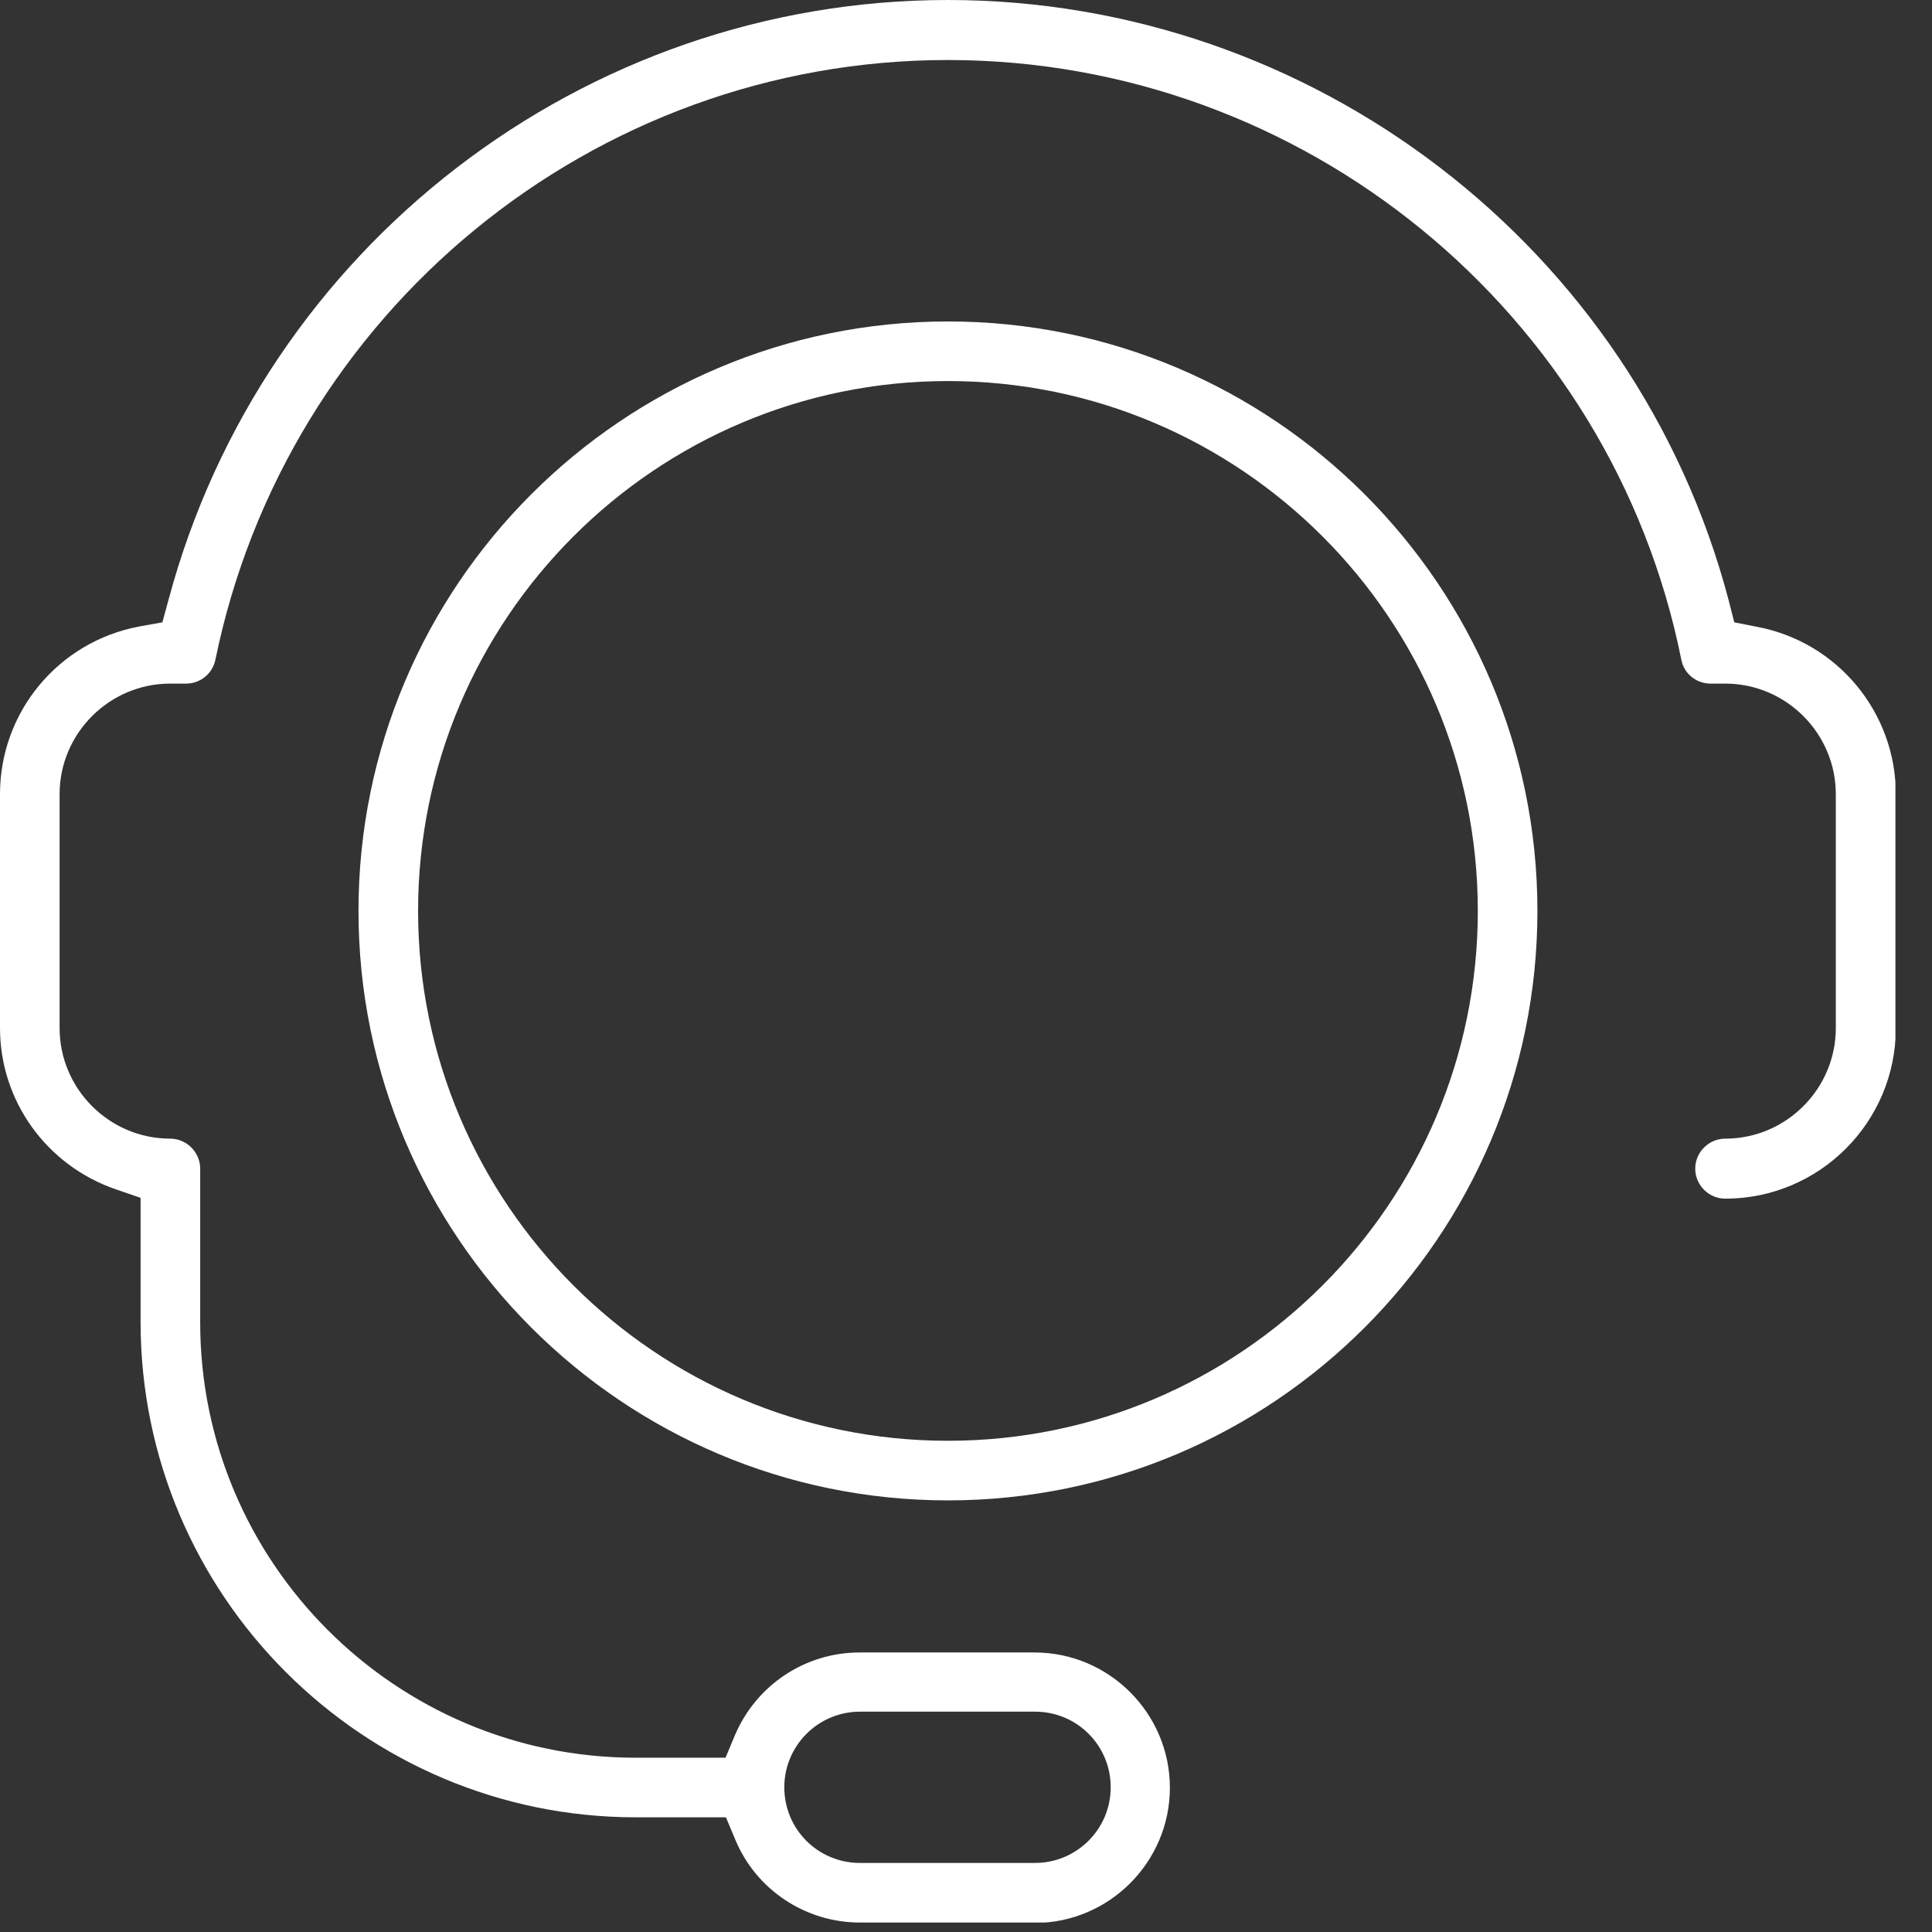 <svg xmlns="http://www.w3.org/2000/svg" width="47" height="47" viewBox="0 0 47 47" fill="none"><rect x="0" y="0" width="47" height="47" fill="#333333" stroke="none"/><g clip-path="url(#clip0_1_1324)"><path d="M20.92 46.77C19.6 46.77 18.4 45.98 17.89 44.76L17.66 44.21H15.47C8.83 44.21 3.42 38.81 3.42 32.16V29.14L2.81 28.93C1.13 28.35 0 26.78 0 25.01V19.32C0 17.32 1.42 15.61 3.39 15.24L3.95 15.14L4.1 14.59C6.4 6 14.2 0 23.06 0C31.92 0 39.78 6 42.05 14.59L42.19 15.14L42.75 15.25C44.7 15.62 46.12 17.33 46.12 19.32V25.01C46.12 27.3 44.26 29.16 41.97 29.16C41.57 29.16 41.24 28.83 41.24 28.43C41.24 28.03 41.57 27.7 41.97 27.7C43.45 27.7 44.66 26.49 44.66 25.01V19.32C44.66 17.84 43.45 16.63 41.97 16.63H41.61C41.26 16.63 40.96 16.38 40.9 16.04C39.2 7.59 31.7 1.46 23.06 1.46C14.42 1.46 6.97 7.59 5.24 16.05C5.17 16.39 4.87 16.63 4.53 16.63H4.14C2.66 16.63 1.45 17.84 1.45 19.32V25.01C1.45 26.49 2.66 27.7 4.14 27.7C4.54 27.7 4.87 28.03 4.87 28.43V32.17C4.87 38.01 9.62 42.76 15.46 42.76H17.65L17.88 42.21C18.4 40.99 19.59 40.2 20.91 40.2H25.17C26.98 40.2 28.46 41.68 28.46 43.49C28.46 45.3 26.98 46.78 25.17 46.78H20.91L20.92 46.77ZM20.92 41.64C19.91 41.64 19.08 42.46 19.08 43.48C19.08 44.5 19.9 45.32 20.92 45.32H25.18C26.19 45.32 27.02 44.5 27.02 43.48C27.02 42.46 26.2 41.64 25.18 41.64H20.92Z" fill="white"></path><path d="M23.061 36.5C15.151 36.5 8.721 30.07 8.721 22.16C8.721 14.25 15.151 7.82 23.061 7.82C30.971 7.82 37.401 14.25 37.401 22.16C37.401 30.07 30.971 36.5 23.061 36.5ZM23.061 9.27C15.951 9.27 10.171 15.05 10.171 22.16C10.171 29.27 15.951 35.05 23.061 35.05C30.171 35.05 35.951 29.27 35.951 22.16C35.951 15.05 30.171 9.27 23.061 9.27Z" fill="white"></path></g><defs><clipPath id="clip0_1_1324"><rect width="46.11" height="46.77" fill="white"></rect></clipPath></defs></svg>